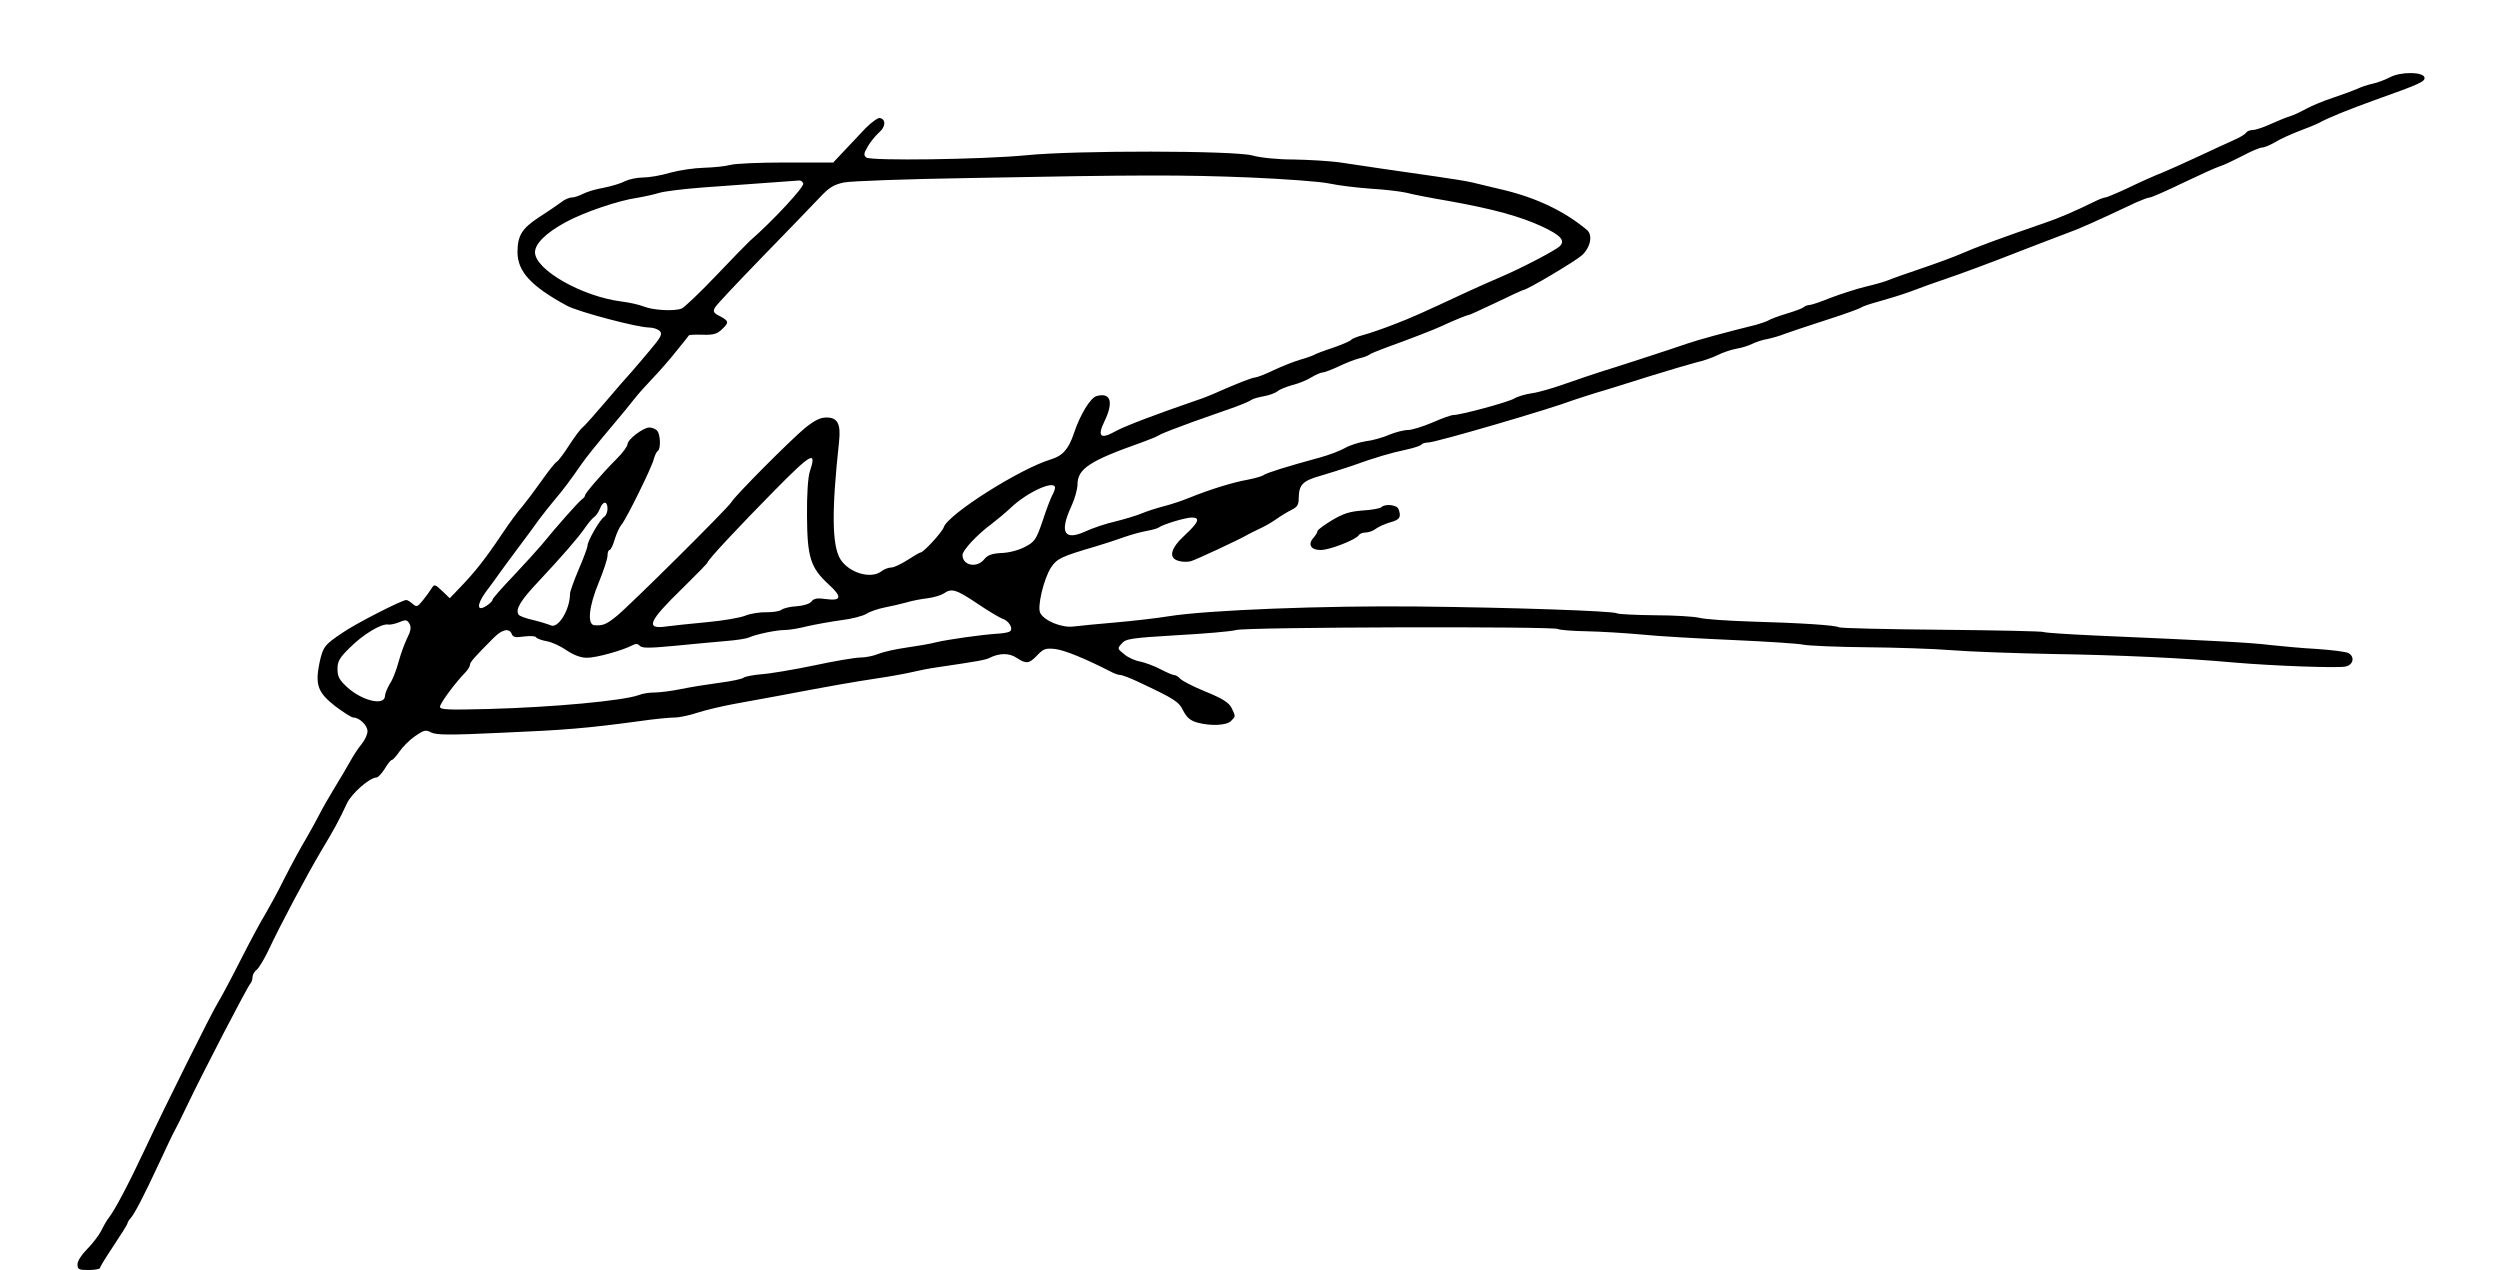 <?xml version="1.0" standalone="no"?>
<!DOCTYPE svg PUBLIC "-//W3C//DTD SVG 20010904//EN"
 "http://www.w3.org/TR/2001/REC-SVG-20010904/DTD/svg10.dtd">
<svg version="1.0" xmlns="http://www.w3.org/2000/svg"
 width="1000pt" height="508pt" viewBox="0 0 1000 508"
 preserveAspectRatio="xMidYMid meet">
<g transform="translate(0,508) scale(0.1,-0.1)"
fill="#000000" stroke="none">
<path d="M9560 4771 c-19 -10 -51 -22 -70 -26 -19 -4 -46 -13 -60 -20 -14 -6
-56 -22 -95 -35 -38 -12 -88 -33 -110 -45 -22 -12 -51 -26 -65 -30 -14 -4 -48
-18 -77 -31 -28 -13 -61 -24 -72 -24 -11 0 -23 -5 -27 -11 -3 -6 -25 -19 -48
-29 -22 -10 -86 -39 -141 -65 -55 -26 -121 -55 -147 -66 -26 -10 -85 -36 -132
-59 -47 -22 -90 -40 -95 -40 -5 0 -22 -6 -38 -14 -88 -43 -146 -68 -208 -89
-174 -60 -274 -97 -328 -121 -32 -14 -106 -41 -165 -61 -59 -20 -116 -40 -127
-45 -11 -5 -51 -17 -90 -26 -38 -9 -102 -30 -142 -45 -39 -16 -78 -29 -85 -29
-8 0 -18 -4 -24 -9 -5 -5 -36 -16 -69 -26 -33 -10 -65 -22 -70 -26 -6 -4 -29
-12 -50 -18 -118 -29 -235 -61 -275 -75 -60 -21 -306 -101 -350 -114 -19 -6
-78 -26 -130 -44 -53 -19 -117 -38 -143 -41 -26 -4 -57 -13 -70 -21 -22 -14
-214 -66 -243 -66 -9 0 -46 -13 -84 -30 -38 -16 -82 -30 -98 -30 -17 0 -51 -9
-75 -19 -25 -11 -67 -23 -94 -26 -26 -4 -64 -16 -83 -27 -19 -11 -64 -28 -100
-38 -133 -36 -215 -62 -225 -70 -6 -5 -35 -13 -65 -19 -57 -10 -149 -38 -235
-73 -27 -11 -72 -26 -100 -33 -27 -7 -68 -20 -89 -29 -22 -9 -69 -23 -105 -32
-36 -8 -90 -26 -120 -40 -84 -38 -104 -4 -56 100 14 30 25 70 25 88 0 63 49
95 256 168 28 10 60 23 70 29 10 7 71 30 134 53 63 22 140 49 170 60 30 11 60
24 65 28 6 5 28 11 50 15 22 4 47 13 55 20 8 7 35 18 60 25 25 6 59 20 76 31
17 10 37 19 44 19 7 0 36 11 64 24 29 14 65 28 81 32 17 4 35 10 40 14 6 5 35
17 65 28 105 38 195 73 225 87 54 25 103 45 110 45 3 0 53 23 110 50 57 28
106 50 108 50 15 0 208 115 235 139 34 32 44 80 20 101 -88 74 -200 128 -333
160 -49 12 -106 25 -125 30 -19 5 -84 15 -145 24 -60 9 -157 23 -215 31 -58 9
-136 20 -175 26 -38 5 -119 10 -180 11 -65 0 -132 7 -165 16 -71 20 -708 21
-905 1 -176 -17 -623 -23 -640 -9 -11 9 -10 17 6 44 10 18 30 42 44 55 28 23
30 54 4 59 -8 1 -33 -17 -56 -40 -22 -24 -61 -64 -85 -90 l-45 -48 -189 0
c-104 0 -205 -4 -224 -10 -18 -5 -66 -10 -104 -11 -39 -1 -100 -10 -136 -20
-36 -11 -84 -19 -108 -19 -24 0 -56 -7 -73 -15 -16 -9 -54 -20 -84 -26 -30 -5
-67 -16 -82 -24 -16 -8 -36 -15 -46 -15 -11 0 -31 -9 -45 -21 -15 -11 -55 -38
-89 -60 -65 -43 -83 -72 -83 -137 0 -78 54 -137 198 -215 44 -24 282 -87 328
-87 17 0 37 -7 44 -15 10 -12 3 -25 -41 -77 -29 -35 -63 -74 -75 -88 -13 -14
-58 -65 -100 -115 -42 -49 -84 -97 -94 -105 -10 -8 -34 -41 -54 -72 -20 -31
-42 -61 -49 -65 -7 -4 -35 -39 -62 -78 -27 -38 -61 -83 -75 -100 -15 -16 -52
-66 -82 -111 -64 -96 -108 -152 -166 -212 l-43 -45 -30 29 c-30 28 -32 28 -43
10 -6 -10 -22 -32 -35 -48 -21 -26 -25 -27 -41 -13 -9 8 -20 15 -25 15 -17 0
-202 -94 -255 -131 -72 -48 -78 -56 -92 -120 -18 -88 -7 -119 62 -173 33 -25
66 -46 73 -46 24 0 57 -31 57 -55 0 -13 -11 -36 -24 -52 -13 -15 -33 -46 -45
-68 -12 -22 -40 -69 -62 -105 -22 -36 -49 -83 -60 -105 -11 -22 -36 -67 -55
-100 -20 -33 -59 -105 -87 -160 -27 -55 -62 -118 -75 -140 -14 -22 -58 -103
-97 -180 -39 -77 -81 -156 -93 -175 -23 -36 -211 -413 -289 -580 -68 -145
-123 -249 -147 -280 -7 -8 -21 -32 -31 -53 -11 -21 -37 -54 -57 -74 -22 -22
-38 -47 -38 -60 0 -21 5 -23 45 -23 25 0 45 4 45 8 0 5 25 45 55 90 30 45 55
85 55 89 0 3 6 14 14 22 16 20 50 84 116 226 28 61 55 117 60 125 5 8 26 51
47 95 68 142 241 475 254 490 5 5 9 17 9 26 0 9 7 23 17 30 9 8 29 41 45 74
48 103 156 306 212 400 54 91 68 115 104 192 19 40 91 103 118 103 6 0 21 16
33 35 11 19 24 35 28 35 4 0 18 15 31 34 13 19 41 47 63 62 35 24 42 26 64 14
20 -10 72 -11 282 -1 257 11 339 18 548 46 61 9 125 15 144 15 19 0 60 9 90
19 31 10 97 26 146 35 50 9 128 23 175 32 227 43 303 56 395 70 55 8 120 20
145 26 25 6 70 15 100 19 162 24 191 29 207 37 40 20 79 21 109 1 39 -26 51
-24 83 10 25 26 33 29 72 25 38 -5 117 -37 221 -90 14 -8 32 -14 39 -14 8 0
39 -12 69 -26 149 -70 165 -80 183 -117 14 -27 28 -39 55 -47 55 -15 118 -12
136 6 19 19 19 18 2 53 -11 21 -36 37 -105 65 -49 20 -95 44 -101 52 -7 8 -18
14 -24 14 -6 0 -31 11 -56 24 -25 13 -61 26 -80 30 -19 3 -48 16 -63 29 -28
22 -28 23 -10 43 16 19 36 22 218 33 110 6 218 15 240 21 45 12 1269 15 1287
4 6 -4 57 -8 112 -9 56 -1 155 -7 221 -13 66 -7 230 -16 365 -22 135 -6 263
-14 285 -19 22 -4 135 -9 250 -10 116 -1 271 -6 345 -12 74 -6 254 -12 400
-15 261 -4 528 -16 725 -34 164 -14 420 -23 448 -16 31 7 37 40 10 54 -10 5
-65 12 -123 16 -58 3 -143 11 -190 16 -80 10 -220 17 -701 38 -108 5 -200 11
-205 14 -5 3 -189 7 -409 9 -220 2 -404 6 -410 10 -13 8 -145 17 -355 23 -91
3 -182 9 -204 15 -21 5 -101 10 -178 10 -78 1 -145 4 -151 8 -16 9 -411 23
-797 27 -370 4 -839 -14 -995 -39 -49 -8 -146 -19 -215 -25 -69 -6 -143 -13
-166 -16 -46 -6 -116 22 -133 54 -13 24 14 137 43 182 24 36 41 44 181 85 33
10 83 26 110 36 28 10 68 21 90 25 22 4 45 10 50 14 17 13 108 40 132 40 35 0
28 -19 -27 -70 -59 -54 -68 -93 -24 -104 14 -4 35 -4 47 -1 21 6 197 88 227
106 8 5 30 15 48 24 18 8 48 25 65 37 18 13 46 30 62 38 25 12 30 21 30 51 1
50 17 66 84 85 31 9 85 26 121 38 106 38 162 54 223 67 32 7 60 16 63 21 3 4
15 8 27 8 29 0 485 133 582 170 11 4 52 17 90 29 39 11 133 41 210 65 77 24
162 49 189 56 27 6 65 19 85 29 20 10 54 22 76 26 21 3 51 13 65 20 14 7 41
16 60 19 19 4 51 13 70 21 19 7 94 32 165 55 72 23 135 46 140 50 6 5 37 15
70 24 33 9 92 27 130 41 39 15 95 35 125 45 77 26 195 70 330 123 63 24 140
54 170 65 48 17 108 44 276 123 23 10 46 19 53 19 6 0 66 26 134 59 67 32 133
62 147 66 14 4 54 23 89 41 35 19 71 34 80 34 9 0 32 10 51 21 19 12 63 32 97
45 35 13 71 28 80 33 36 20 120 54 223 91 180 64 201 74 198 90 -5 23 -95 24
-138 1z m-4558 -401 c136 -6 278 -16 315 -24 37 -8 113 -17 169 -21 55 -3 118
-11 140 -16 21 -6 98 -21 169 -33 179 -32 287 -62 373 -102 75 -35 94 -56 71
-79 -18 -17 -156 -89 -234 -122 -33 -14 -94 -41 -135 -60 -189 -88 -220 -102
-295 -131 -44 -17 -99 -36 -122 -42 -23 -6 -45 -15 -48 -19 -3 -5 -36 -19 -73
-32 -37 -12 -71 -25 -77 -29 -5 -3 -30 -12 -55 -19 -24 -7 -72 -26 -106 -42
-33 -16 -67 -29 -74 -29 -11 0 -75 -25 -165 -65 -16 -7 -46 -19 -65 -25 -166
-57 -290 -104 -328 -125 -60 -34 -74 -21 -44 40 37 77 25 116 -31 101 -25 -6
-67 -75 -92 -151 -21 -62 -45 -89 -93 -103 -124 -38 -410 -219 -427 -271 -6
-19 -81 -101 -93 -101 -4 0 -27 -14 -52 -30 -25 -16 -54 -30 -65 -30 -11 0
-29 -7 -39 -15 -43 -33 -131 -6 -165 49 -33 55 -35 191 -5 467 8 73 -5 99 -50
99 -25 0 -47 -11 -86 -42 -60 -50 -281 -272 -294 -296 -12 -22 -404 -411 -459
-456 -42 -34 -55 -39 -89 -37 -30 2 -23 75 17 171 19 46 35 95 35 107 0 13 4
23 8 23 5 0 14 19 21 43 7 23 19 49 26 57 19 21 122 230 130 263 4 15 11 30
16 33 13 8 11 68 -3 82 -7 7 -20 12 -31 12 -24 0 -87 -48 -87 -67 0 -8 -19
-34 -42 -57 -59 -59 -128 -139 -128 -148 0 -4 -6 -11 -12 -15 -12 -8 -102
-109 -162 -183 -16 -19 -66 -74 -112 -123 -46 -48 -84 -91 -84 -96 0 -5 -11
-16 -24 -24 -39 -26 -40 4 -3 55 18 24 39 52 47 64 8 12 43 59 77 105 35 46
75 101 90 122 16 21 43 56 61 77 34 40 62 77 109 145 15 22 64 83 108 135 44
52 91 109 103 125 13 17 45 53 71 80 27 28 70 77 96 110 27 33 50 62 51 64 2
2 27 3 56 2 41 -1 56 3 75 21 30 28 29 34 -7 53 -26 13 -29 19 -20 35 6 11 91
101 189 202 98 101 200 206 227 235 40 43 58 54 99 63 28 6 257 14 510 18 678
13 844 13 1117 2z m-1789 -24 c5 -13 -122 -150 -215 -231 -13 -12 -74 -75
-136 -140 -63 -66 -124 -124 -135 -129 -30 -12 -115 -7 -152 8 -17 7 -57 16
-89 20 -158 20 -346 127 -346 197 0 34 44 78 124 121 72 39 209 86 286 97 30
5 69 14 85 19 17 6 95 16 175 22 267 19 375 27 386 28 7 1 14 -4 17 -12z m26
-1153 c-7 -22 -12 -92 -11 -177 1 -166 14 -207 87 -274 55 -50 51 -67 -13 -58
-34 5 -47 2 -56 -10 -7 -9 -31 -17 -59 -19 -26 -1 -53 -8 -61 -14 -7 -6 -34
-10 -59 -10 -26 1 -64 -5 -84 -13 -21 -9 -92 -21 -158 -27 -66 -6 -139 -14
-161 -17 -84 -12 -70 21 67 154 54 53 99 99 99 102 0 9 119 137 269 289 148
150 169 161 140 74z m981 -64 c0 -6 -5 -20 -12 -32 -6 -12 -24 -58 -38 -102
-25 -73 -31 -82 -69 -102 -24 -13 -64 -24 -94 -25 -40 -2 -56 -8 -70 -25 -30
-37 -87 -25 -87 17 0 19 60 83 116 124 21 16 56 45 76 64 67 64 178 114 178
81z m-1790 -84 c0 -13 -6 -28 -13 -32 -17 -10 -67 -97 -67 -116 0 -7 -16 -50
-35 -94 -19 -45 -35 -89 -35 -98 0 -64 -48 -142 -78 -126 -9 4 -41 14 -70 21
-28 6 -55 16 -58 22 -13 21 9 57 78 130 98 105 160 176 189 218 13 19 30 39
37 43 7 5 17 20 22 33 12 31 30 31 30 -1z m1479 -379 c44 -30 90 -57 101 -61
26 -8 45 -41 29 -51 -6 -4 -30 -8 -53 -9 -61 -4 -195 -23 -241 -34 -22 -6 -75
-15 -117 -21 -43 -6 -93 -17 -113 -25 -19 -8 -51 -15 -72 -15 -21 0 -105 -14
-188 -32 -82 -17 -177 -33 -210 -35 -33 -3 -65 -9 -71 -14 -6 -5 -49 -14 -95
-20 -46 -6 -115 -17 -154 -25 -38 -8 -87 -14 -107 -14 -20 0 -48 -4 -62 -10
-62 -23 -343 -49 -603 -56 -162 -4 -193 -3 -193 9 0 14 64 100 103 139 9 10
17 23 17 29 0 10 16 29 93 106 35 36 64 42 74 17 5 -13 15 -15 49 -10 24 3 46
2 48 -3 3 -5 22 -12 43 -16 20 -3 56 -20 79 -36 28 -19 57 -30 81 -30 35 -1
144 29 185 51 11 6 20 5 27 -3 8 -10 37 -10 143 0 73 7 165 16 203 19 39 3 79
9 90 14 33 14 111 30 145 30 18 0 58 7 89 15 31 7 91 18 134 24 43 5 89 17
103 26 14 9 47 20 72 25 26 5 65 14 87 20 22 7 60 14 85 17 25 3 54 12 65 19
31 22 49 17 134 -40z m-2270 -83 c6 -12 4 -28 -10 -55 -10 -20 -26 -63 -34
-93 -8 -31 -23 -71 -35 -89 -11 -19 -20 -40 -20 -49 0 -42 -91 -21 -151 34
-32 29 -39 43 -39 73 0 31 8 45 50 86 53 53 124 95 151 92 8 -2 26 2 40 7 34
14 37 13 48 -6z"/>
<path d="M5525 3051 c-6 -5 -39 -11 -75 -13 -51 -4 -77 -12 -122 -39 -32 -19
-57 -38 -58 -43 0 -5 -7 -17 -16 -27 -24 -27 -11 -49 29 -49 36 0 140 41 152
59 3 6 16 11 28 11 12 0 31 7 42 16 11 8 36 19 57 25 37 10 44 21 32 53 -7 17
-54 22 -69 7z"/>
</g>
</svg>
